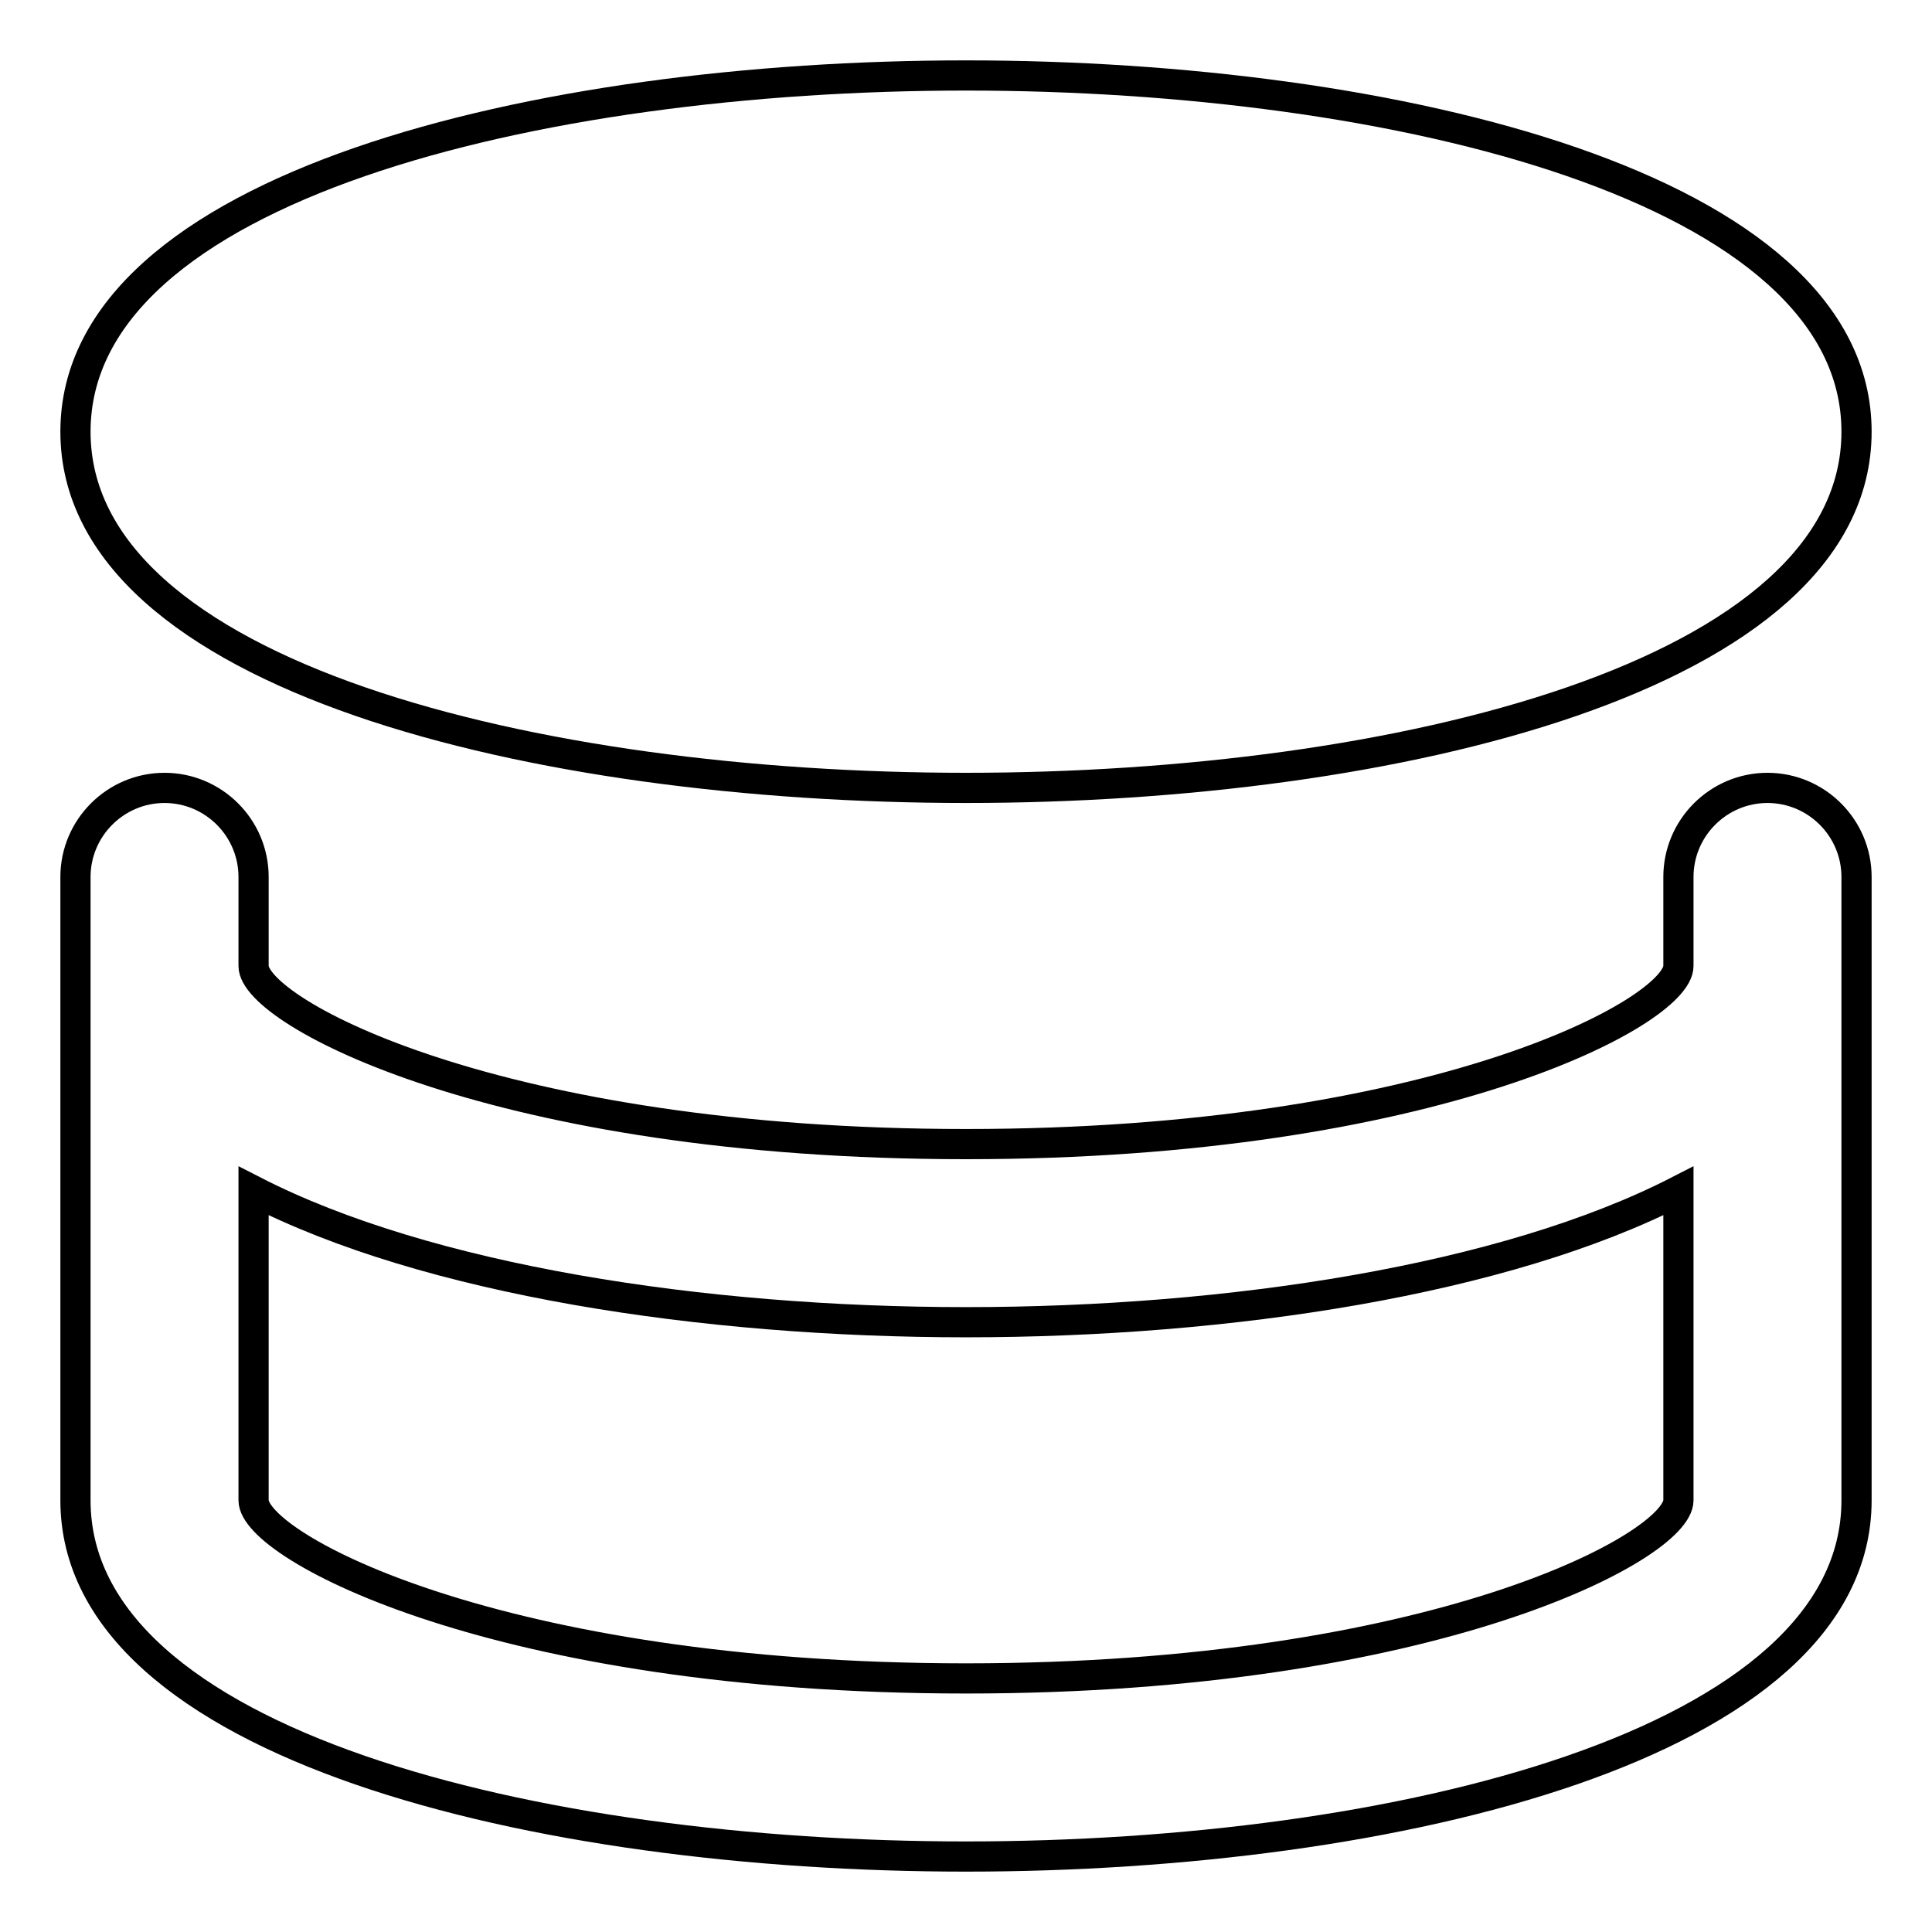 <?xml version="1.0" encoding="utf-8"?>
<!-- Svg Vector Icons : http://www.onlinewebfonts.com/icon -->
<!DOCTYPE svg PUBLIC "-//W3C//DTD SVG 1.1//EN" "http://www.w3.org/Graphics/SVG/1.1/DTD/svg11.dtd">
<svg version="1.1" xmlns="http://www.w3.org/2000/svg" xmlns:xlink="http://www.w3.org/1999/xlink" x="0px" y="0px" viewBox="0 0 256 256" enable-background="new 0 0 256 256" xml:space="preserve">
<g> <path stroke-width="4" fill-opacity="0" stroke="#000000"  d="M128,10C71.2,10,10,24.8,10,57.2c0,32.4,61.2,47.2,118,47.2c56.8,0,118-14.8,118-47.2 C246,24.8,184.8,10,128,10z M234.2,104.4c-6.5,0-11.8,5.3-11.8,11.8l0,0V128c0,6.1-32.5,23.6-94.4,23.6S33.6,134.1,33.6,128v-11.8 c0-6.5-5.3-11.8-11.8-11.8c-6.5,0-11.8,5.3-11.8,11.8v82.6c0,32.4,61.2,47.2,118,47.2c56.8,0,118-14.8,118-47.2v-82.6 C246,109.7,240.7,104.4,234.2,104.4L234.2,104.4z M128,222.4c-61.9,0-94.4-17.5-94.4-23.6v-41c23,11.8,59.5,17.4,94.4,17.4 c34.9,0,71.4-5.6,94.4-17.4v41C222.4,204.9,189.9,222.4,128,222.4L128,222.4z"/></g>
</svg>